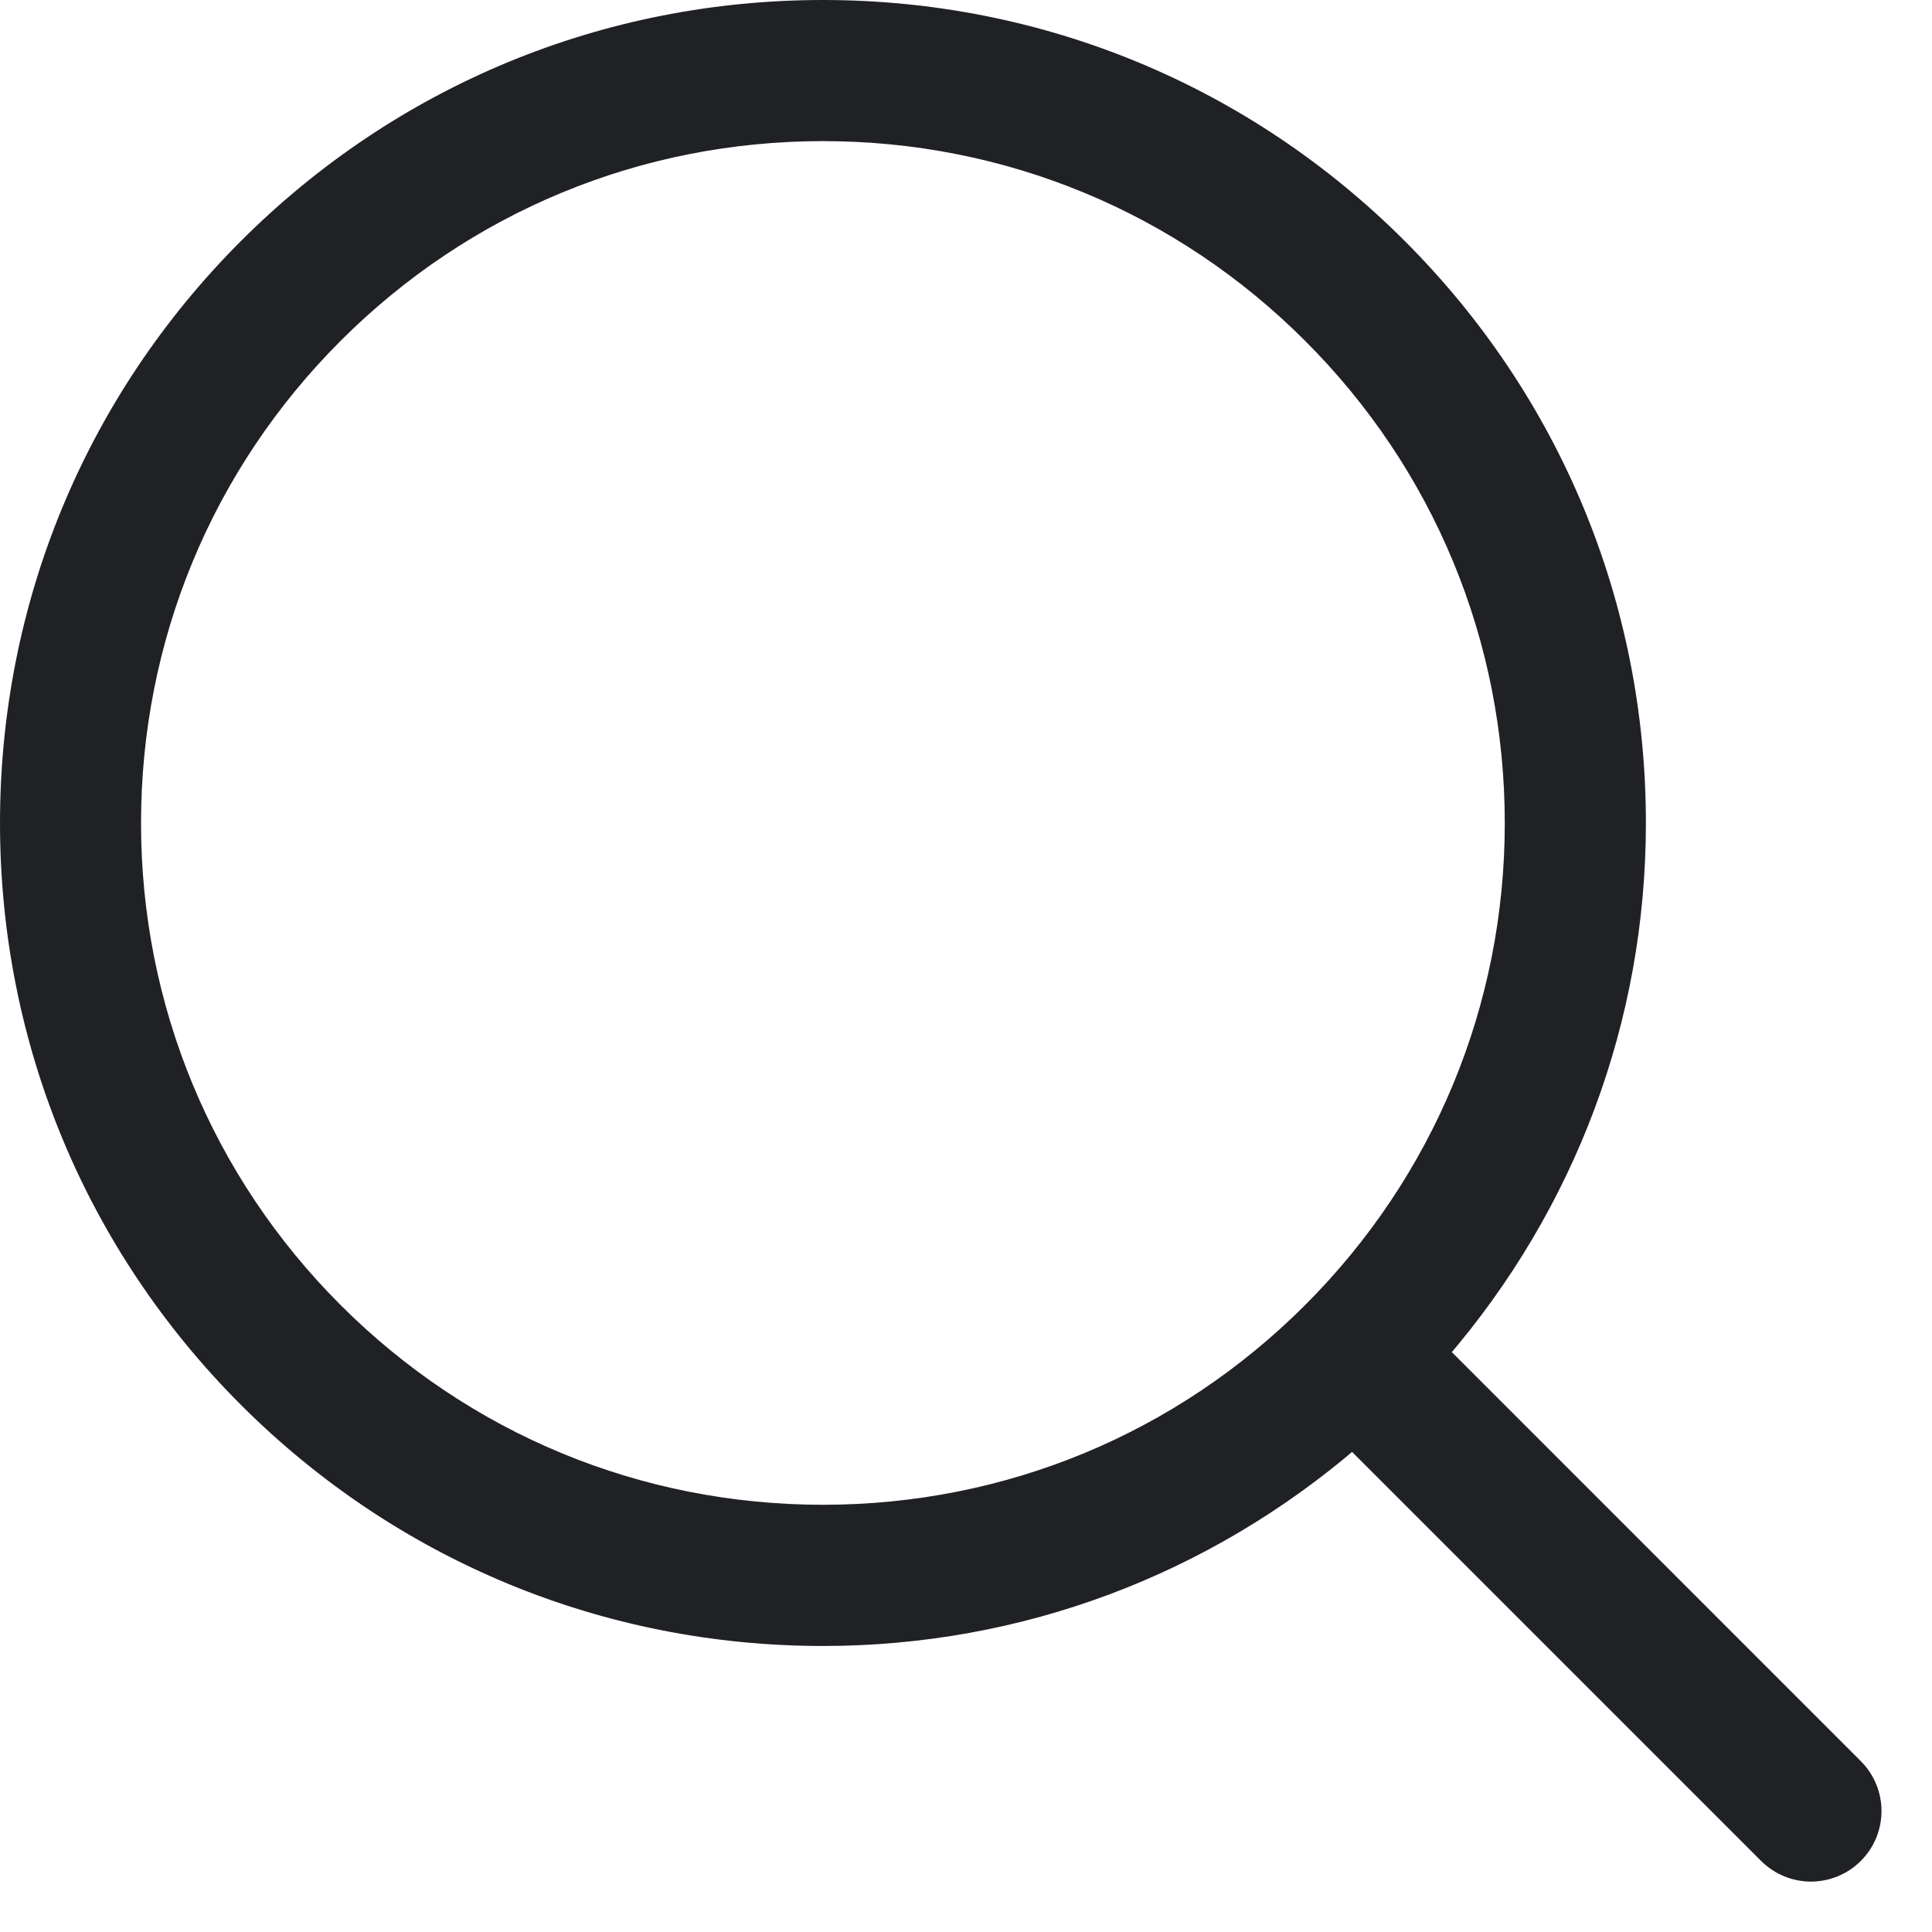 <svg width="23" height="23" viewBox="0 0 23 23" fill="none" xmlns="http://www.w3.org/2000/svg">
<path d="M9.797 0.1C12.387 0.1 14.822 1.109 16.653 2.94C18.485 4.772 19.494 7.207 19.494 9.798C19.494 12.139 18.659 14.346 17.148 16.102L22.082 21.037C22.371 21.326 22.371 21.794 22.082 22.083C21.938 22.227 21.749 22.299 21.56 22.3C21.37 22.3 21.181 22.227 21.036 22.083L16.102 17.149C14.345 18.66 12.138 19.495 9.797 19.495C7.207 19.495 4.771 18.485 2.939 16.654C1.108 14.823 0.1 12.388 0.1 9.798C0.1 7.207 1.108 4.772 2.939 2.94C4.771 1.109 7.207 0.1 9.797 0.1ZM9.797 1.58C7.602 1.58 5.538 2.434 3.985 3.986C2.433 5.538 1.579 7.603 1.579 9.798C1.579 11.992 2.433 14.056 3.985 15.608C5.538 17.16 7.602 18.014 9.797 18.014C11.992 18.014 14.055 17.16 15.607 15.608C17.159 14.056 18.014 11.992 18.014 9.798C18.014 7.603 17.16 5.538 15.607 3.986C14.055 2.434 11.992 1.58 9.797 1.58Z" fill="#202124" stroke="#202124" stroke-width="0.2"/>
</svg>

